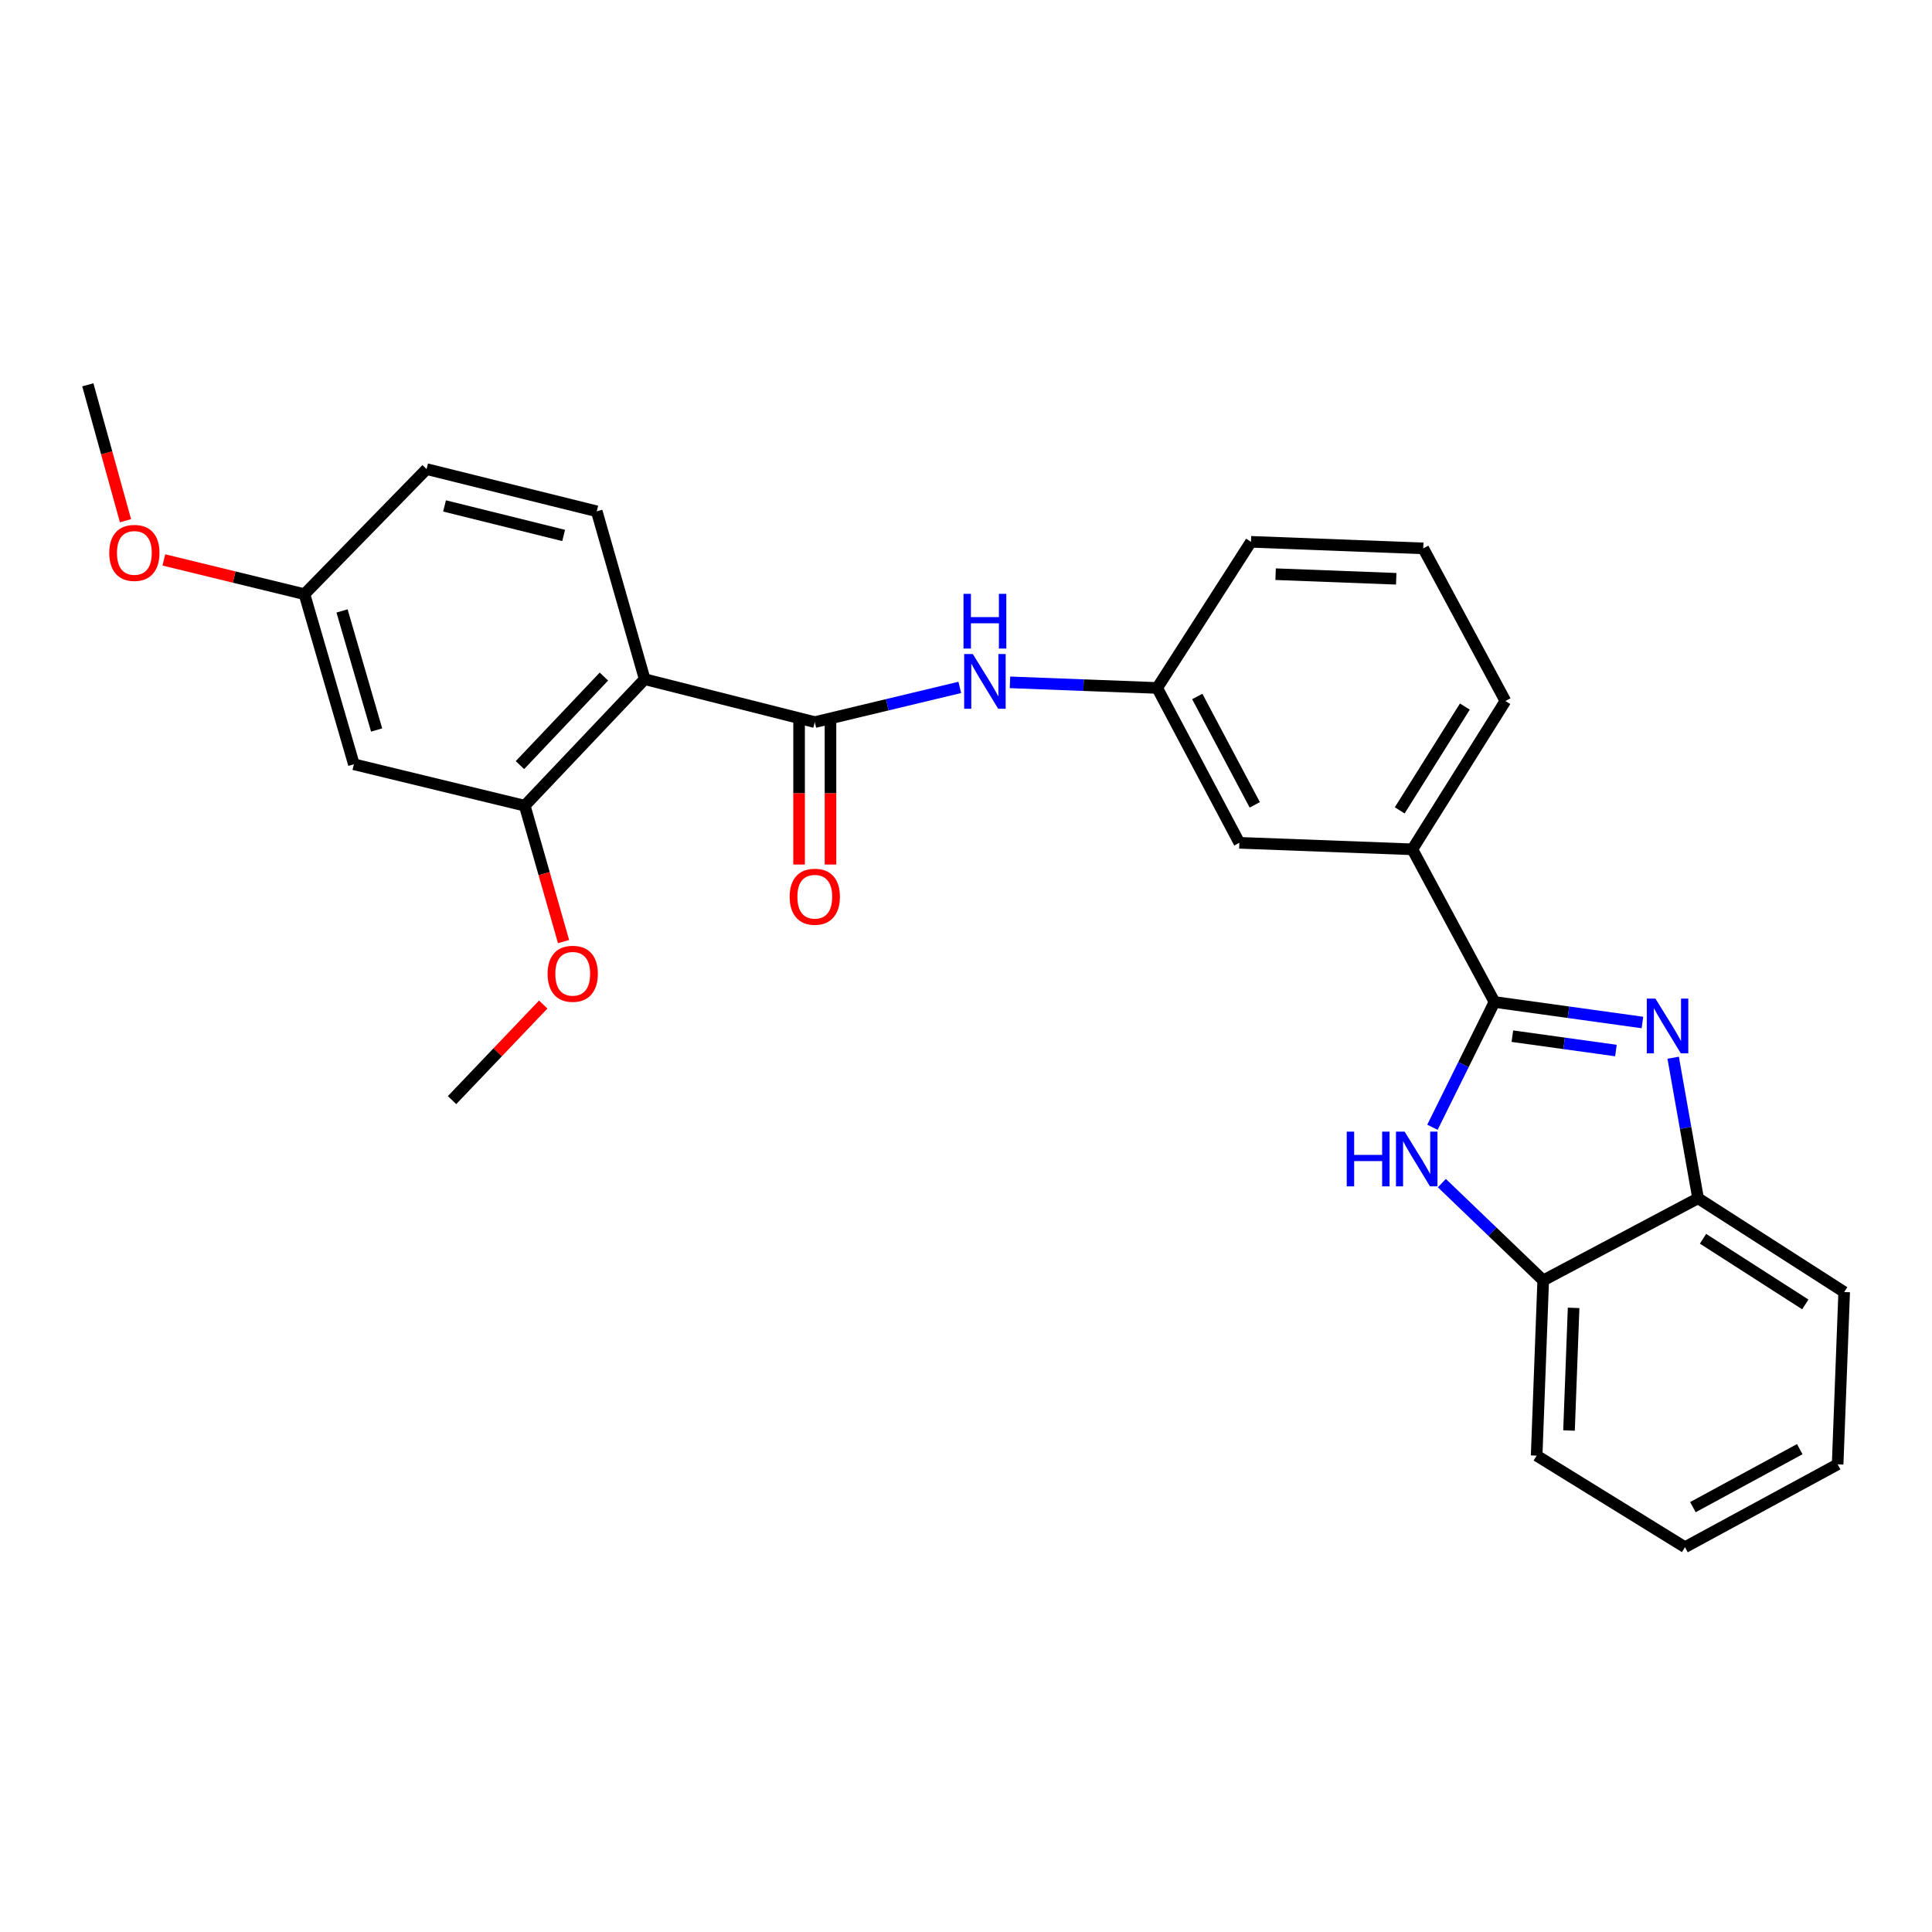 <?xml version='1.0' encoding='iso-8859-1'?>
<svg version='1.1' baseProfile='full'
              xmlns='http://www.w3.org/2000/svg'
                      xmlns:rdkit='http://www.rdkit.org/xml'
                      xmlns:xlink='http://www.w3.org/1999/xlink'
                  xml:space='preserve'
width='1000px' height='1000px' viewBox='0 0 1000 1000'>
<!-- END OF HEADER -->
<rect style='opacity:1.0;fill:#FFFFFF;stroke:none' width='1000' height='1000' x='0' y='0'> </rect>
<path class='bond-0' d='M 773.546,518.623 L 811.832,523.935' style='fill:none;fill-rule:evenodd;stroke:#000000;stroke-width:6px;stroke-linecap:butt;stroke-linejoin:miter;stroke-opacity:1' />
<path class='bond-0' d='M 811.832,523.935 L 850.119,529.247' style='fill:none;fill-rule:evenodd;stroke:#0000FF;stroke-width:6px;stroke-linecap:butt;stroke-linejoin:miter;stroke-opacity:1' />
<path class='bond-0' d='M 782.798,536.319 L 809.598,540.037' style='fill:none;fill-rule:evenodd;stroke:#000000;stroke-width:6px;stroke-linecap:butt;stroke-linejoin:miter;stroke-opacity:1' />
<path class='bond-0' d='M 809.598,540.037 L 836.399,543.755' style='fill:none;fill-rule:evenodd;stroke:#0000FF;stroke-width:6px;stroke-linecap:butt;stroke-linejoin:miter;stroke-opacity:1' />
<path class='bond-1' d='M 773.546,518.623 L 757.487,551.046' style='fill:none;fill-rule:evenodd;stroke:#000000;stroke-width:6px;stroke-linecap:butt;stroke-linejoin:miter;stroke-opacity:1' />
<path class='bond-1' d='M 757.487,551.046 L 741.428,583.47' style='fill:none;fill-rule:evenodd;stroke:#0000FF;stroke-width:6px;stroke-linecap:butt;stroke-linejoin:miter;stroke-opacity:1' />
<path class='bond-8' d='M 773.546,518.623 L 731.034,439.606' style='fill:none;fill-rule:evenodd;stroke:#000000;stroke-width:6px;stroke-linecap:butt;stroke-linejoin:miter;stroke-opacity:1' />
<path class='bond-5' d='M 866.029,547.474 L 872.472,583.851' style='fill:none;fill-rule:evenodd;stroke:#0000FF;stroke-width:6px;stroke-linecap:butt;stroke-linejoin:miter;stroke-opacity:1' />
<path class='bond-5' d='M 872.472,583.851 L 878.916,620.227' style='fill:none;fill-rule:evenodd;stroke:#000000;stroke-width:6px;stroke-linecap:butt;stroke-linejoin:miter;stroke-opacity:1' />
<path class='bond-7' d='M 746.301,612.384 L 772.531,637.561' style='fill:none;fill-rule:evenodd;stroke:#0000FF;stroke-width:6px;stroke-linecap:butt;stroke-linejoin:miter;stroke-opacity:1' />
<path class='bond-7' d='M 772.531,637.561 L 798.761,662.738' style='fill:none;fill-rule:evenodd;stroke:#000000;stroke-width:6px;stroke-linecap:butt;stroke-linejoin:miter;stroke-opacity:1' />
<path class='bond-2' d='M 333.694,351.55 L 421.733,373.767' style='fill:none;fill-rule:evenodd;stroke:#000000;stroke-width:6px;stroke-linecap:butt;stroke-linejoin:miter;stroke-opacity:1' />
<path class='bond-4' d='M 333.694,351.55 L 271.603,417.028' style='fill:none;fill-rule:evenodd;stroke:#000000;stroke-width:6px;stroke-linecap:butt;stroke-linejoin:miter;stroke-opacity:1' />
<path class='bond-4' d='M 312.584,350.185 L 269.12,396.02' style='fill:none;fill-rule:evenodd;stroke:#000000;stroke-width:6px;stroke-linecap:butt;stroke-linejoin:miter;stroke-opacity:1' />
<path class='bond-9' d='M 333.694,351.55 L 308.867,264.649' style='fill:none;fill-rule:evenodd;stroke:#000000;stroke-width:6px;stroke-linecap:butt;stroke-linejoin:miter;stroke-opacity:1' />
<path class='bond-3' d='M 421.733,373.767 L 459.26,364.784' style='fill:none;fill-rule:evenodd;stroke:#000000;stroke-width:6px;stroke-linecap:butt;stroke-linejoin:miter;stroke-opacity:1' />
<path class='bond-3' d='M 459.26,364.784 L 496.787,355.8' style='fill:none;fill-rule:evenodd;stroke:#0000FF;stroke-width:6px;stroke-linecap:butt;stroke-linejoin:miter;stroke-opacity:1' />
<path class='bond-11' d='M 413.605,373.767 L 413.605,410.627' style='fill:none;fill-rule:evenodd;stroke:#000000;stroke-width:6px;stroke-linecap:butt;stroke-linejoin:miter;stroke-opacity:1' />
<path class='bond-11' d='M 413.605,410.627 L 413.605,447.486' style='fill:none;fill-rule:evenodd;stroke:#FF0000;stroke-width:6px;stroke-linecap:butt;stroke-linejoin:miter;stroke-opacity:1' />
<path class='bond-11' d='M 429.862,373.767 L 429.862,410.627' style='fill:none;fill-rule:evenodd;stroke:#000000;stroke-width:6px;stroke-linecap:butt;stroke-linejoin:miter;stroke-opacity:1' />
<path class='bond-11' d='M 429.862,410.627 L 429.862,447.486' style='fill:none;fill-rule:evenodd;stroke:#FF0000;stroke-width:6px;stroke-linecap:butt;stroke-linejoin:miter;stroke-opacity:1' />
<path class='bond-10' d='M 271.603,417.028 L 183.167,395.587' style='fill:none;fill-rule:evenodd;stroke:#000000;stroke-width:6px;stroke-linecap:butt;stroke-linejoin:miter;stroke-opacity:1' />
<path class='bond-16' d='M 271.603,417.028 L 281.652,452.197' style='fill:none;fill-rule:evenodd;stroke:#000000;stroke-width:6px;stroke-linecap:butt;stroke-linejoin:miter;stroke-opacity:1' />
<path class='bond-16' d='M 281.652,452.197 L 291.702,487.367' style='fill:none;fill-rule:evenodd;stroke:#FF0000;stroke-width:6px;stroke-linecap:butt;stroke-linejoin:miter;stroke-opacity:1' />
<path class='bond-20' d='M 878.916,620.227 L 954.545,668.762' style='fill:none;fill-rule:evenodd;stroke:#000000;stroke-width:6px;stroke-linecap:butt;stroke-linejoin:miter;stroke-opacity:1' />
<path class='bond-20' d='M 881.48,641.189 L 934.421,675.164' style='fill:none;fill-rule:evenodd;stroke:#000000;stroke-width:6px;stroke-linecap:butt;stroke-linejoin:miter;stroke-opacity:1' />
<path class='bond-27' d='M 878.916,620.227 L 798.761,662.738' style='fill:none;fill-rule:evenodd;stroke:#000000;stroke-width:6px;stroke-linecap:butt;stroke-linejoin:miter;stroke-opacity:1' />
<path class='bond-6' d='M 522.761,353.181 L 560.859,354.632' style='fill:none;fill-rule:evenodd;stroke:#0000FF;stroke-width:6px;stroke-linecap:butt;stroke-linejoin:miter;stroke-opacity:1' />
<path class='bond-6' d='M 560.859,354.632 L 598.958,356.083' style='fill:none;fill-rule:evenodd;stroke:#000000;stroke-width:6px;stroke-linecap:butt;stroke-linejoin:miter;stroke-opacity:1' />
<path class='bond-21' d='M 798.761,662.738 L 795.366,753.423' style='fill:none;fill-rule:evenodd;stroke:#000000;stroke-width:6px;stroke-linecap:butt;stroke-linejoin:miter;stroke-opacity:1' />
<path class='bond-21' d='M 814.497,676.949 L 812.12,740.429' style='fill:none;fill-rule:evenodd;stroke:#000000;stroke-width:6px;stroke-linecap:butt;stroke-linejoin:miter;stroke-opacity:1' />
<path class='bond-13' d='M 731.034,439.606 L 641.487,436.238' style='fill:none;fill-rule:evenodd;stroke:#000000;stroke-width:6px;stroke-linecap:butt;stroke-linejoin:miter;stroke-opacity:1' />
<path class='bond-18' d='M 731.034,439.606 L 779.199,362.839' style='fill:none;fill-rule:evenodd;stroke:#000000;stroke-width:6px;stroke-linecap:butt;stroke-linejoin:miter;stroke-opacity:1' />
<path class='bond-18' d='M 724.488,419.451 L 758.204,365.714' style='fill:none;fill-rule:evenodd;stroke:#000000;stroke-width:6px;stroke-linecap:butt;stroke-linejoin:miter;stroke-opacity:1' />
<path class='bond-15' d='M 308.867,264.649 L 220.801,242.81' style='fill:none;fill-rule:evenodd;stroke:#000000;stroke-width:6px;stroke-linecap:butt;stroke-linejoin:miter;stroke-opacity:1' />
<path class='bond-15' d='M 291.744,277.152 L 230.098,261.865' style='fill:none;fill-rule:evenodd;stroke:#000000;stroke-width:6px;stroke-linecap:butt;stroke-linejoin:miter;stroke-opacity:1' />
<path class='bond-30' d='M 183.167,395.587 L 157.589,307.548' style='fill:none;fill-rule:evenodd;stroke:#000000;stroke-width:6px;stroke-linecap:butt;stroke-linejoin:miter;stroke-opacity:1' />
<path class='bond-30' d='M 194.941,377.846 L 177.037,316.219' style='fill:none;fill-rule:evenodd;stroke:#000000;stroke-width:6px;stroke-linecap:butt;stroke-linejoin:miter;stroke-opacity:1' />
<path class='bond-12' d='M 598.958,356.083 L 641.487,436.238' style='fill:none;fill-rule:evenodd;stroke:#000000;stroke-width:6px;stroke-linecap:butt;stroke-linejoin:miter;stroke-opacity:1' />
<path class='bond-12' d='M 619.698,360.487 L 649.468,416.595' style='fill:none;fill-rule:evenodd;stroke:#000000;stroke-width:6px;stroke-linecap:butt;stroke-linejoin:miter;stroke-opacity:1' />
<path class='bond-28' d='M 598.958,356.083 L 647.502,280.445' style='fill:none;fill-rule:evenodd;stroke:#000000;stroke-width:6px;stroke-linecap:butt;stroke-linejoin:miter;stroke-opacity:1' />
<path class='bond-14' d='M 157.589,307.548 L 220.801,242.81' style='fill:none;fill-rule:evenodd;stroke:#000000;stroke-width:6px;stroke-linecap:butt;stroke-linejoin:miter;stroke-opacity:1' />
<path class='bond-17' d='M 157.589,307.548 L 121.203,298.683' style='fill:none;fill-rule:evenodd;stroke:#000000;stroke-width:6px;stroke-linecap:butt;stroke-linejoin:miter;stroke-opacity:1' />
<path class='bond-17' d='M 121.203,298.683 L 84.816,289.818' style='fill:none;fill-rule:evenodd;stroke:#FF0000;stroke-width:6px;stroke-linecap:butt;stroke-linejoin:miter;stroke-opacity:1' />
<path class='bond-23' d='M 281.177,519.944 L 257.577,544.68' style='fill:none;fill-rule:evenodd;stroke:#FF0000;stroke-width:6px;stroke-linecap:butt;stroke-linejoin:miter;stroke-opacity:1' />
<path class='bond-23' d='M 257.577,544.68 L 233.978,569.416' style='fill:none;fill-rule:evenodd;stroke:#000000;stroke-width:6px;stroke-linecap:butt;stroke-linejoin:miter;stroke-opacity:1' />
<path class='bond-24' d='M 64.956,269.523 L 55.205,234.351' style='fill:none;fill-rule:evenodd;stroke:#FF0000;stroke-width:6px;stroke-linecap:butt;stroke-linejoin:miter;stroke-opacity:1' />
<path class='bond-24' d='M 55.205,234.351 L 45.455,199.179' style='fill:none;fill-rule:evenodd;stroke:#000000;stroke-width:6px;stroke-linecap:butt;stroke-linejoin:miter;stroke-opacity:1' />
<path class='bond-19' d='M 779.199,362.839 L 736.679,283.841' style='fill:none;fill-rule:evenodd;stroke:#000000;stroke-width:6px;stroke-linecap:butt;stroke-linejoin:miter;stroke-opacity:1' />
<path class='bond-22' d='M 736.679,283.841 L 647.502,280.445' style='fill:none;fill-rule:evenodd;stroke:#000000;stroke-width:6px;stroke-linecap:butt;stroke-linejoin:miter;stroke-opacity:1' />
<path class='bond-22' d='M 722.684,299.576 L 660.26,297.199' style='fill:none;fill-rule:evenodd;stroke:#000000;stroke-width:6px;stroke-linecap:butt;stroke-linejoin:miter;stroke-opacity:1' />
<path class='bond-25' d='M 954.545,668.762 L 951.159,757.939' style='fill:none;fill-rule:evenodd;stroke:#000000;stroke-width:6px;stroke-linecap:butt;stroke-linejoin:miter;stroke-opacity:1' />
<path class='bond-26' d='M 795.366,753.423 L 872.142,800.821' style='fill:none;fill-rule:evenodd;stroke:#000000;stroke-width:6px;stroke-linecap:butt;stroke-linejoin:miter;stroke-opacity:1' />
<path class='bond-29' d='M 951.159,757.939 L 872.142,800.821' style='fill:none;fill-rule:evenodd;stroke:#000000;stroke-width:6px;stroke-linecap:butt;stroke-linejoin:miter;stroke-opacity:1' />
<path class='bond-29' d='M 931.552,750.083 L 876.241,780.1' style='fill:none;fill-rule:evenodd;stroke:#000000;stroke-width:6px;stroke-linecap:butt;stroke-linejoin:miter;stroke-opacity:1' />
<path  class='atom-1' d='M 856.86 516.89
L 866.14 531.89
Q 867.06 533.37, 868.54 536.05
Q 870.02 538.73, 870.1 538.89
L 870.1 516.89
L 873.86 516.89
L 873.86 545.21
L 869.98 545.21
L 860.02 528.81
Q 858.86 526.89, 857.62 524.69
Q 856.42 522.49, 856.06 521.81
L 856.06 545.21
L 852.38 545.21
L 852.38 516.89
L 856.86 516.89
' fill='#0000FF'/>
<path  class='atom-2' d='M 697.072 585.737
L 700.912 585.737
L 700.912 597.777
L 715.392 597.777
L 715.392 585.737
L 719.232 585.737
L 719.232 614.057
L 715.392 614.057
L 715.392 600.977
L 700.912 600.977
L 700.912 614.057
L 697.072 614.057
L 697.072 585.737
' fill='#0000FF'/>
<path  class='atom-2' d='M 727.032 585.737
L 736.312 600.737
Q 737.232 602.217, 738.712 604.897
Q 740.192 607.577, 740.272 607.737
L 740.272 585.737
L 744.032 585.737
L 744.032 614.057
L 740.152 614.057
L 730.192 597.657
Q 729.032 595.737, 727.792 593.537
Q 726.592 591.337, 726.232 590.657
L 726.232 614.057
L 722.552 614.057
L 722.552 585.737
L 727.032 585.737
' fill='#0000FF'/>
<path  class='atom-7' d='M 503.53 338.527
L 512.81 353.527
Q 513.73 355.007, 515.21 357.687
Q 516.69 360.367, 516.77 360.527
L 516.77 338.527
L 520.53 338.527
L 520.53 366.847
L 516.65 366.847
L 506.69 350.447
Q 505.53 348.527, 504.29 346.327
Q 503.09 344.127, 502.73 343.447
L 502.73 366.847
L 499.05 366.847
L 499.05 338.527
L 503.53 338.527
' fill='#0000FF'/>
<path  class='atom-7' d='M 498.71 307.375
L 502.55 307.375
L 502.55 319.415
L 517.03 319.415
L 517.03 307.375
L 520.87 307.375
L 520.87 335.695
L 517.03 335.695
L 517.03 322.615
L 502.55 322.615
L 502.55 335.695
L 498.71 335.695
L 498.71 307.375
' fill='#0000FF'/>
<path  class='atom-12' d='M 408.733 464.144
Q 408.733 457.344, 412.093 453.544
Q 415.453 449.744, 421.733 449.744
Q 428.013 449.744, 431.373 453.544
Q 434.733 457.344, 434.733 464.144
Q 434.733 471.024, 431.333 474.944
Q 427.933 478.824, 421.733 478.824
Q 415.493 478.824, 412.093 474.944
Q 408.733 471.064, 408.733 464.144
M 421.733 475.624
Q 426.053 475.624, 428.373 472.744
Q 430.733 469.824, 430.733 464.144
Q 430.733 458.584, 428.373 455.784
Q 426.053 452.944, 421.733 452.944
Q 417.413 452.944, 415.053 455.744
Q 412.733 458.544, 412.733 464.144
Q 412.733 469.864, 415.053 472.744
Q 417.413 475.624, 421.733 475.624
' fill='#FF0000'/>
<path  class='atom-17' d='M 283.439 504.027
Q 283.439 497.227, 286.799 493.427
Q 290.159 489.627, 296.439 489.627
Q 302.719 489.627, 306.079 493.427
Q 309.439 497.227, 309.439 504.027
Q 309.439 510.907, 306.039 514.827
Q 302.639 518.707, 296.439 518.707
Q 290.199 518.707, 286.799 514.827
Q 283.439 510.947, 283.439 504.027
M 296.439 515.507
Q 300.759 515.507, 303.079 512.627
Q 305.439 509.707, 305.439 504.027
Q 305.439 498.467, 303.079 495.667
Q 300.759 492.827, 296.439 492.827
Q 292.119 492.827, 289.759 495.627
Q 287.439 498.427, 287.439 504.027
Q 287.439 509.747, 289.759 512.627
Q 292.119 515.507, 296.439 515.507
' fill='#FF0000'/>
<path  class='atom-18' d='M 56.55 286.178
Q 56.55 279.378, 59.91 275.578
Q 63.27 271.778, 69.55 271.778
Q 75.831 271.778, 79.191 275.578
Q 82.55 279.378, 82.55 286.178
Q 82.55 293.058, 79.15 296.978
Q 75.751 300.858, 69.55 300.858
Q 63.31 300.858, 59.91 296.978
Q 56.55 293.098, 56.55 286.178
M 69.55 297.658
Q 73.871 297.658, 76.191 294.778
Q 78.55 291.858, 78.55 286.178
Q 78.55 280.618, 76.191 277.818
Q 73.871 274.978, 69.55 274.978
Q 65.231 274.978, 62.87 277.778
Q 60.55 280.578, 60.55 286.178
Q 60.55 291.898, 62.87 294.778
Q 65.231 297.658, 69.55 297.658
' fill='#FF0000'/>
</svg>
